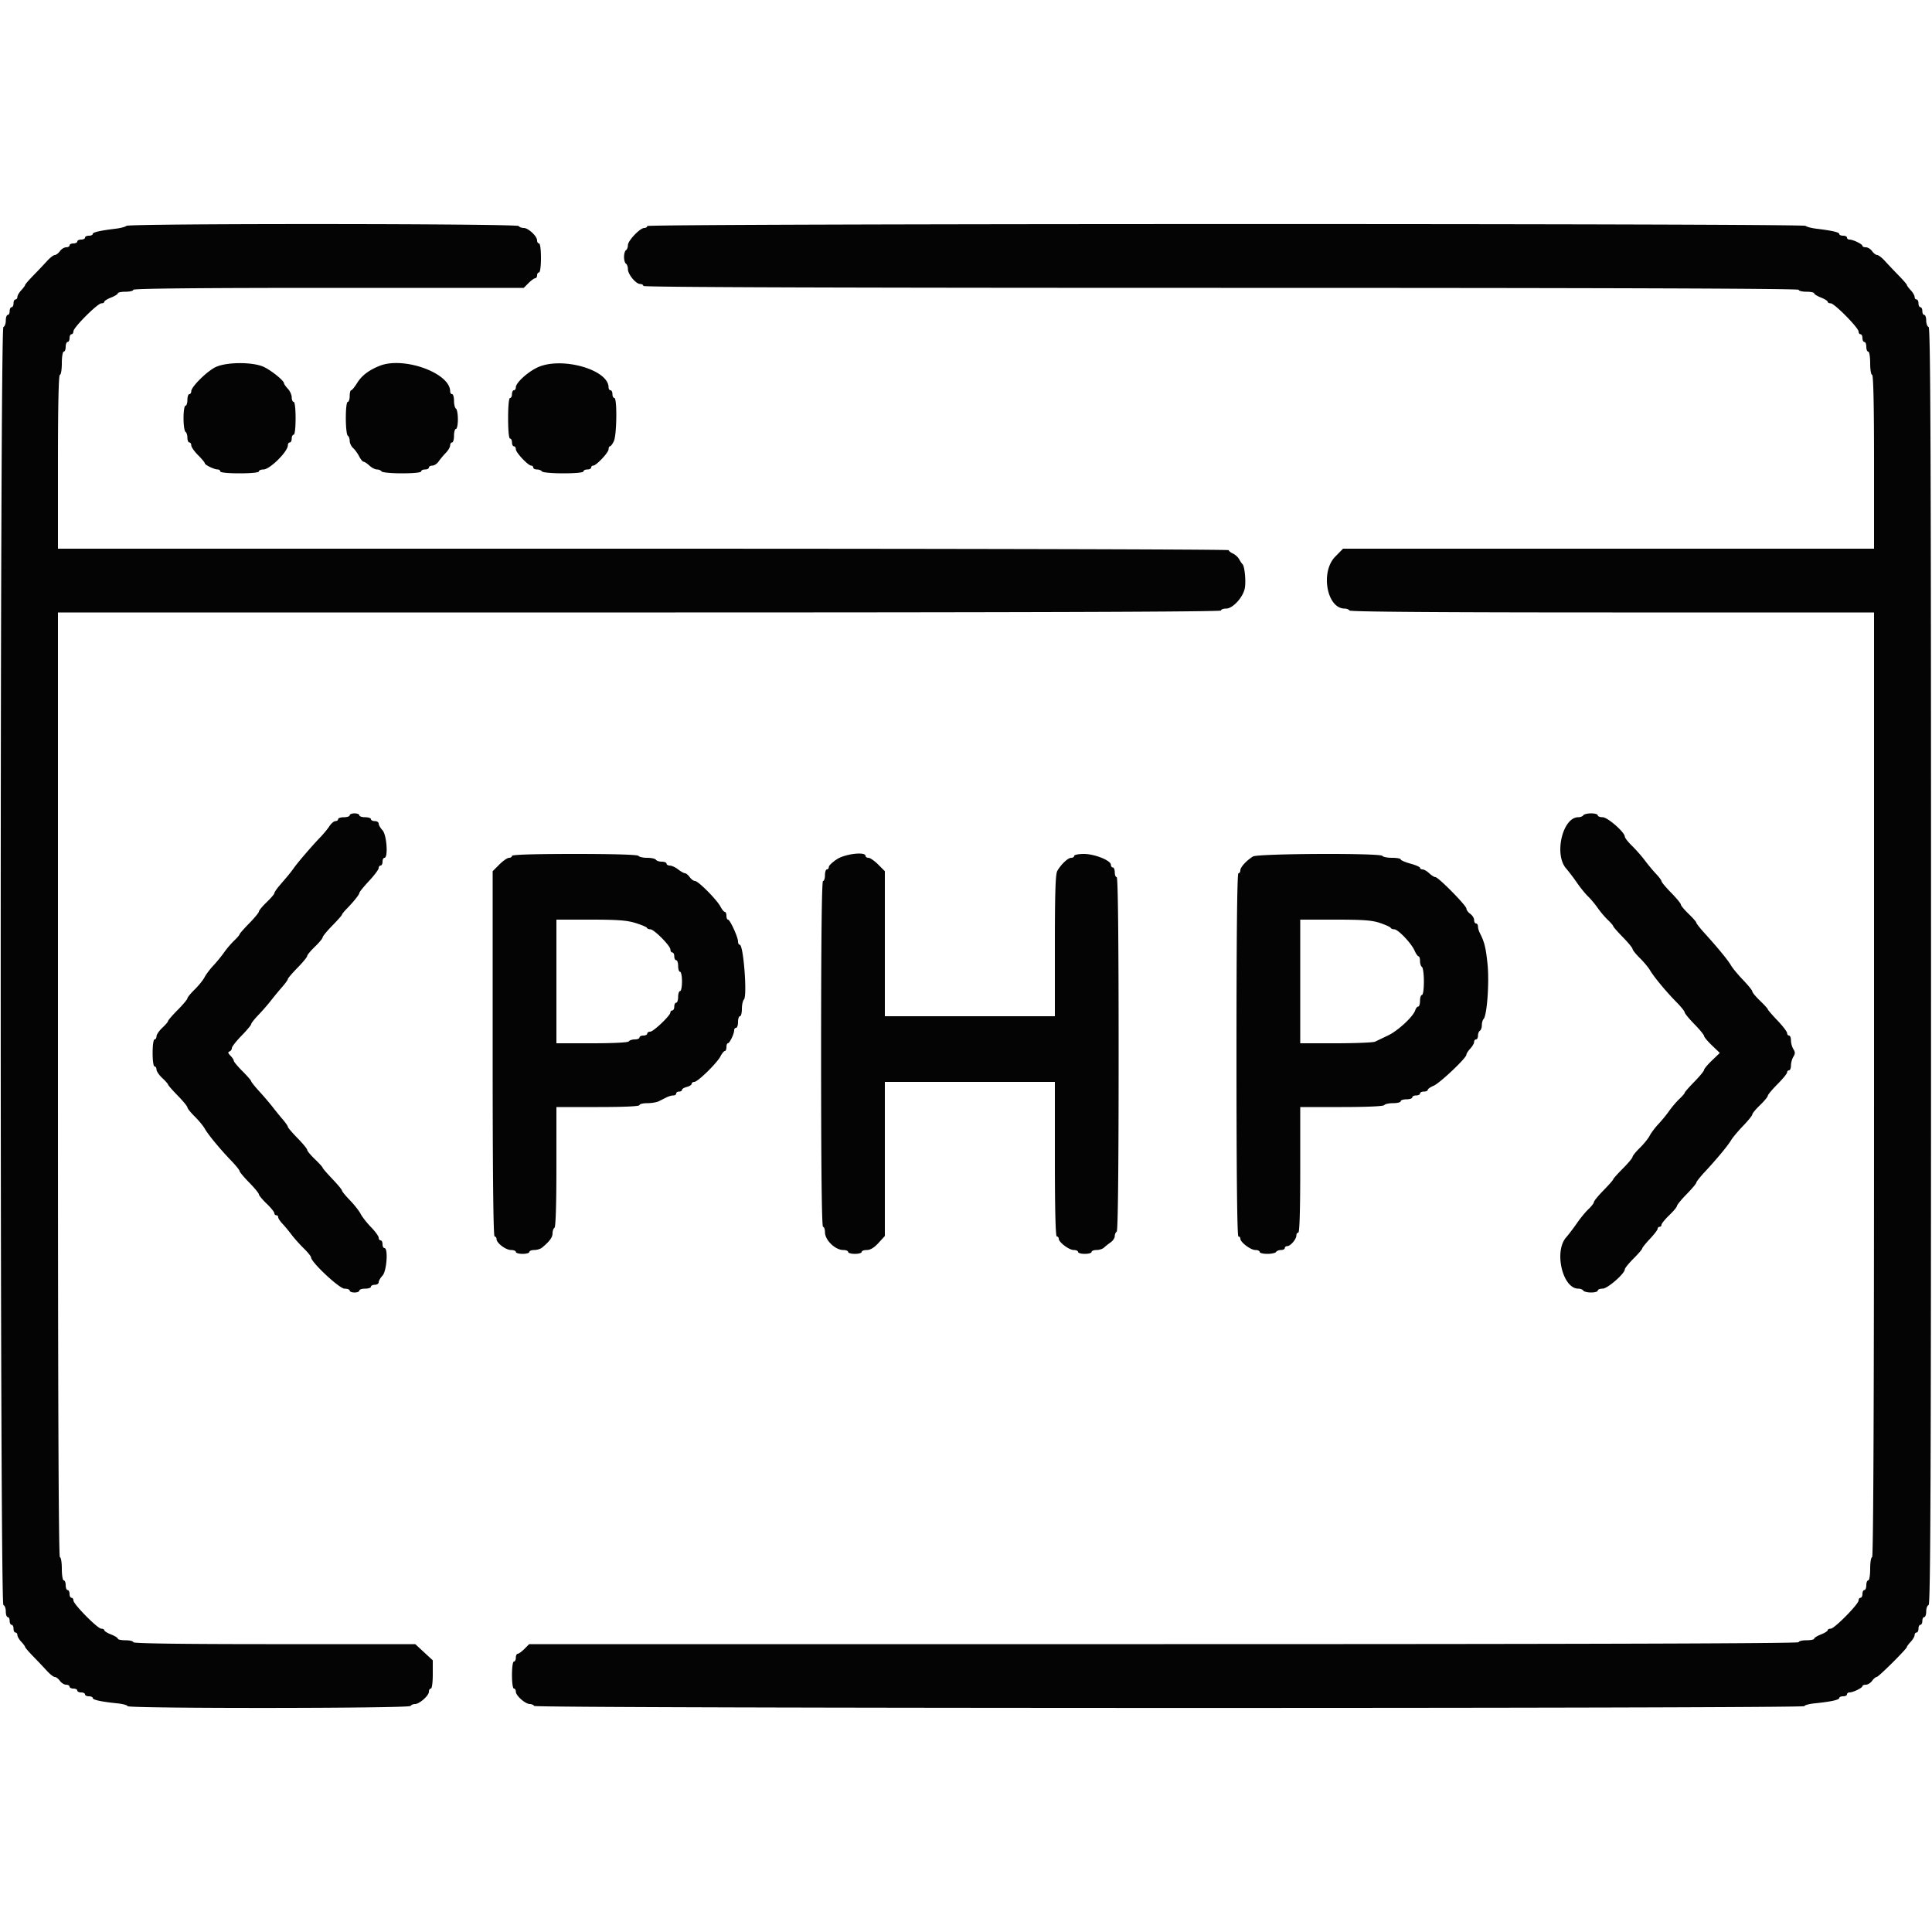 <svg xmlns="http://www.w3.org/2000/svg" width="400" height="400" viewBox="0 0 400 400"><path d="M26.18 46.761c-.209.199-1.19.461-2.18.582-3.343.409-4.8.743-4.8 1.101 0 .196-.36.356-.8.356s-.8.18-.8.4-.36.4-.8.4-.8.18-.8.4-.36.4-.8.4-.8.18-.8.4-.32.4-.712.4-.971.36-1.288.8-.792.8-1.054.8c-.263 0-.988.561-1.612 1.247-.624.685-1.899 2.031-2.834 2.989-.935.959-1.7 1.845-1.7 1.97s-.36.614-.8 1.086-.8 1.095-.8 1.383-.18.525-.4.525-.4.36-.4.8-.18.8-.4.8-.4.36-.4.8-.18.8-.4.8-.4.525-.4 1.167c0 .641-.225 1.241-.5 1.333-.736.245-.736 264.355 0 264.6.275.092.5.692.5 1.333 0 .642.18 1.167.4 1.167s.4.36.4.8.18.8.4.8.4.36.4.8.18.8.4.8.4.236.4.525c0 .288.36.911.8 1.383s.8.961.8 1.086.765 1.011 1.7 1.97c.935.958 2.21 2.304 2.834 2.989.624.686 1.349 1.247 1.612 1.247.262 0 .737.36 1.054.8s.897.8 1.288.8c.392 0 .712.18.712.4s.36.4.8.4.8.18.8.4.36.4.8.4.8.18.8.4.36.4.8.4.8.16.8.356c0 .384 1.76.766 5.1 1.105 1.155.117 2.1.376 2.1.576 0 .518 58.28.481 58.6-.037.136-.22.552-.4.924-.4.915-.001 2.876-1.737 2.876-2.547 0-.359.18-.653.4-.653.23 0 .4-1.241.4-2.924v-2.925l-1.811-1.675-1.81-1.676h-29.19c-19.193 0-29.189-.137-29.189-.4 0-.22-.72-.4-1.6-.4s-1.6-.146-1.6-.325-.63-.573-1.4-.875-1.4-.696-1.4-.875-.284-.325-.631-.325c-.766 0-5.769-5.07-5.769-5.846 0-.305-.18-.554-.4-.554s-.4-.36-.4-.8-.18-.8-.4-.8-.4-.45-.4-1-.18-1-.4-1c-.222 0-.4-1.067-.4-2.4s-.178-2.4-.4-2.4c-.266 0-.4-32.867-.4-97.8v-97.8h120.4c80 0 120.4-.134 120.4-.4 0-.22.471-.4 1.046-.4 1.417 0 3.585-2.403 3.896-4.318.242-1.495-.069-4.52-.503-4.882-.131-.11-.434-.56-.672-1s-.823-.978-1.3-1.195-.867-.532-.867-.7-54.54-.305-121.2-.305H12v-18c0-11.733.139-18 .4-18 .222 0 .4-1.067.4-2.4s.178-2.4.4-2.4c.22 0 .4-.45.4-1s.18-1 .4-1 .4-.36.4-.8.18-.8.4-.8.4-.273.4-.607c0-.792 5.001-5.793 5.793-5.793.334 0 .607-.146.607-.325s.63-.573 1.4-.875 1.4-.696 1.4-.875.72-.325 1.6-.325 1.6-.18 1.6-.4c0-.264 13.739-.4 40.418-.4h40.418l1-1c.55-.55 1.172-1 1.382-1s.382-.27.382-.6.18-.6.4-.6c.231 0 .4-1.267.4-3s-.169-3-.4-3c-.22 0-.4-.278-.4-.618 0-.881-1.817-2.582-2.758-2.582-.437 0-.906-.18-1.042-.4-.319-.517-80.677-.555-81.22-.039M134 46.8c0 .22-.276.4-.613.4-.886 0-3.387 2.632-3.387 3.563 0 .434-.18.901-.4 1.037s-.4.766-.4 1.4.18 1.264.4 1.4.4.642.4 1.124c.001 1.077 1.656 3.076 2.547 3.076.359 0 .653.18.653.4 0 .266 40.133.4 119.6.4s119.6.134 119.6.4c0 .22.72.4 1.6.4s1.6.146 1.6.325.63.573 1.4.875 1.4.696 1.4.875.284.325.631.325c.766 0 5.769 5.07 5.769 5.846 0 .305.18.554.4.554s.4.36.4.8.18.8.4.8.4.45.4 1 .18 1 .4 1c.222 0 .4 1.067.4 2.4s.178 2.4.4 2.4c.261 0 .4 6.267.4 18v18H278.062l-1.631 1.664c-3.098 3.16-1.715 10.736 1.959 10.736.419 0 .874.18 1.01.4.163.263 18.737.4 54.424.4H388v97.8c0 64.933-.134 97.8-.4 97.8-.222 0-.4 1.067-.4 2.4s-.178 2.4-.4 2.4c-.22 0-.4.45-.4 1s-.18 1-.4 1-.4.36-.4.8-.18.8-.4.8-.4.249-.4.554c0 .776-5.003 5.846-5.769 5.846-.347 0-.631.146-.631.325s-.63.573-1.4.875-1.4.696-1.4.875-.72.325-1.6.325-1.6.18-1.6.4c0 .266-44.073.4-131.418.4H109.564l-1 1c-.55.55-1.172 1-1.382 1s-.382.36-.382.8-.18.8-.4.8c-.229 0-.4 1.2-.4 2.8s.171 2.8.4 2.8c.22 0 .4.294.4.653 0 .81 1.961 2.546 2.876 2.547.372 0 .788.18.924.4.322.521 263 .558 263 .037 0-.2.945-.459 2.1-.576 3.34-.339 5.1-.721 5.1-1.105 0-.196.36-.356.8-.356s.8-.18.8-.4.234-.4.52-.4c.736 0 2.673-.941 2.677-1.3.002-.165.323-.3.715-.3s.971-.36 1.288-.8.744-.8.949-.8c.388 0 6.251-5.828 6.251-6.214 0-.121.36-.606.8-1.078s.8-1.095.8-1.383.18-.525.4-.525.4-.36.4-.8.18-.8.4-.8.4-.36.4-.8.18-.8.4-.8.4-.525.4-1.167c0-.641.225-1.241.5-1.333.399-.133.5-26.949.5-132.3s-.101-132.167-.5-132.3c-.275-.092-.5-.692-.5-1.333 0-.642-.18-1.167-.4-1.167s-.4-.36-.4-.8-.18-.8-.4-.8-.4-.36-.4-.8-.18-.8-.4-.8-.4-.236-.4-.525c0-.288-.36-.911-.8-1.383s-.8-.961-.8-1.086-.765-1.011-1.7-1.97c-.935-.958-2.21-2.304-2.834-2.989-.624-.686-1.349-1.247-1.612-1.247-.262 0-.737-.36-1.054-.8s-.897-.8-1.288-.8c-.392 0-.713-.135-.715-.3-.004-.359-1.941-1.3-2.677-1.3-.286 0-.52-.18-.52-.4s-.36-.4-.8-.4-.8-.16-.8-.356c0-.358-1.457-.692-4.8-1.101-.99-.121-1.971-.383-2.18-.582-.546-.519-239.82-.48-239.82.039M44.6 76.024c-1.816.9-5 4.068-5 4.975 0 .33-.18.601-.4.601s-.4.54-.4 1.2-.18 1.2-.4 1.2c-.225 0-.4 1.125-.4 2.576 0 1.417.18 2.688.4 2.824s.4.687.4 1.224.18.976.4.976.4.276.4.613c0 .338.63 1.244 1.4 2.014s1.401 1.529 1.403 1.686c.004.349 1.955 1.287 2.677 1.287.286 0 .52.18.52.4 0 .24 1.6.4 4 .4s4-.16 4-.4c0-.22.425-.4.944-.4 1.318 0 5.056-3.7 5.056-5.005 0-.327.18-.595.4-.595s.4-.36.4-.8.18-.8.4-.8c.235 0 .4-1.4.4-3.4s-.165-3.4-.4-3.4c-.22 0-.4-.416-.4-.925 0-.508-.36-1.311-.8-1.783s-.8-.985-.8-1.14c0-.543-2.618-2.657-4.2-3.392-2.288-1.062-7.798-1.026-10 .064m34-.283c-2.233.894-3.709 2.018-4.651 3.541-.516.835-1.075 1.518-1.243 1.518s-.306.54-.306 1.2-.18 1.2-.4 1.2c-.235 0-.4 1.392-.4 3.376 0 1.857.18 3.488.4 3.624s.4.62.4 1.077.316 1.12.703 1.476.957 1.142 1.267 1.747c.311.605.722 1.1.914 1.1s.736.36 1.208.8 1.174.8 1.56.8c.385 0 .812.18.948.4.138.223 2.004.4 4.224.4 2.384 0 3.976-.16 3.976-.4 0-.22.36-.4.8-.4s.8-.18.8-.4.32-.4.712-.4.976-.385 1.3-.855c.323-.471.993-1.272 1.488-1.782s.9-1.205.9-1.545.18-.618.4-.618.4-.63.4-1.4.18-1.4.4-1.4.4-.889.4-1.976-.18-2.088-.4-2.224-.4-.867-.4-1.624-.18-1.376-.4-1.376-.4-.265-.4-.589c0-3.783-9.63-7.259-14.6-5.27m32.6.369c-2.052.991-4.4 3.167-4.4 4.077 0 .337-.18.613-.4.613s-.4.36-.4.8-.18.8-.4.8c-.241 0-.4 1.667-.4 4.2s.159 4.2.4 4.2c.22 0 .4.36.4.8s.18.8.4.8.4.276.4.613c0 .686 2.542 3.387 3.187 3.387.227 0 .413.18.413.4s.349.4.776.4.888.18 1.024.4c.139.225 2.071.4 4.424.4 2.517 0 4.176-.159 4.176-.4 0-.22.36-.4.8-.4s.8-.18.8-.4.186-.4.413-.4c.645 0 3.187-2.701 3.187-3.387 0-.337.135-.614.3-.616s.525-.488.8-1.08c.606-1.304.691-8.917.1-8.917-.22 0-.4-.36-.4-.8s-.18-.8-.4-.8-.4-.27-.4-.599c0-3.72-9.902-6.458-14.8-4.091M72.4 168.8c0 .22-.54.4-1.2.4s-1.2.18-1.2.4-.249.4-.554.4-.868.479-1.252 1.065-1.26 1.645-1.946 2.354c-1.617 1.668-4.619 5.161-5.411 6.295a27 27 0 0 1-1.305 1.686l-1.708 2c-.563.66-1.023 1.349-1.024 1.531 0 .183-.72 1.023-1.6 1.869s-1.6 1.713-1.6 1.928-.9 1.31-2 2.433c-1.1 1.124-2 2.15-2 2.281 0 .13-.502.714-1.115 1.298-.614.583-1.558 1.69-2.097 2.46-.54.77-1.544 1.997-2.232 2.727-.687.73-1.499 1.81-1.803 2.4s-1.228 1.734-2.053 2.542-1.5 1.632-1.5 1.832c0 .199-.9 1.272-2 2.384s-2 2.15-2 2.308-.54.79-1.2 1.407-1.2 1.409-1.2 1.76c0 .352-.18.64-.4.64-.229 0-.4 1.2-.4 2.8s.171 2.8.4 2.8c.22 0 .4.288.4.64 0 .351.54 1.143 1.2 1.76s1.2 1.228 1.2 1.358.9 1.157 2 2.281c1.1 1.123 2 2.218 2 2.433s.675 1.057 1.5 1.871 1.77 1.957 2.1 2.54c.719 1.268 3.161 4.224 5.5 6.655.935.972 1.7 1.923 1.7 2.113s.9 1.264 2 2.388 2 2.218 2 2.433.72 1.082 1.6 1.928 1.6 1.731 1.6 1.969c0 .237.18.431.4.431s.4.188.4.417.378.814.841 1.3 1.317 1.513 1.9 2.283c.582.77 1.734 2.061 2.559 2.869.825.807 1.5 1.642 1.5 1.855 0 .991 5.86 6.476 6.919 6.476.595 0 1.081.18 1.081.4s.45.4 1 .4 1-.18 1-.4.54-.4 1.2-.4 1.2-.18 1.2-.4.36-.4.8-.4.8-.236.8-.525c0-.288.36-.911.8-1.383.866-.929 1.2-5.692.4-5.692-.22 0-.4-.36-.4-.8s-.18-.8-.4-.8-.4-.248-.4-.552c0-.303-.71-1.283-1.579-2.178-.868-.895-1.844-2.14-2.168-2.768s-1.324-1.897-2.222-2.822c-.897-.924-1.631-1.821-1.631-1.993s-.9-1.256-2-2.409-2-2.197-2-2.319-.72-.913-1.6-1.759-1.6-1.713-1.6-1.928-.9-1.31-2-2.433c-1.1-1.124-2-2.177-2-2.341-.001-.164-.466-.838-1.034-1.498a73 73 0 0 1-2.1-2.584c-.586-.761-1.831-2.219-2.766-3.241s-1.7-1.979-1.7-2.127-.81-1.079-1.8-2.069-1.8-1.962-1.8-2.161c0-.198-.313-.674-.696-1.057-.501-.501-.557-.743-.2-.862a.78.78 0 0 0 .496-.692c0-.289.9-1.445 2-2.568 1.1-1.124 2-2.2 2-2.393s.675-1.052 1.5-1.91 1.982-2.185 2.572-2.948a71 71 0 0 1 2.299-2.788c.675-.77 1.228-1.534 1.228-1.698.001-.164.901-1.217 2.001-2.341 1.1-1.123 2-2.218 2-2.433s.72-1.082 1.6-1.928 1.6-1.713 1.6-1.928.9-1.31 2-2.433c1.1-1.124 2-2.14 2-2.259s.405-.632.9-1.139c1.528-1.567 2.7-3.032 2.7-3.373 0-.18.9-1.29 2-2.468s2-2.38 2-2.671.18-.529.4-.529.4-.36.4-.8.18-.8.4-.8c.8 0 .466-4.763-.4-5.692-.44-.472-.8-1.095-.8-1.383s-.36-.525-.8-.525-.8-.18-.8-.4-.54-.4-1.2-.4-1.2-.18-1.2-.4-.45-.4-1-.4-1 .18-1 .4m255.4 0c-.136.22-.603.4-1.037.4-3.236 0-5.061 7.672-2.521 10.6.573.66 1.598 2.01 2.278 3 .681.99 1.704 2.25 2.274 2.8s1.473 1.63 2.006 2.4 1.471 1.877 2.085 2.46c.613.584 1.115 1.168 1.115 1.298s.9 1.157 2 2.281c1.1 1.123 2 2.218 2 2.433s.675 1.057 1.5 1.871 1.77 1.945 2.1 2.513c.795 1.367 3.39 4.497 5.5 6.634.935.947 1.7 1.898 1.7 2.114s.9 1.311 2 2.435c1.1 1.123 2 2.218 2 2.433s.735 1.097 1.633 1.959l1.632 1.569-1.632 1.569c-.898.862-1.633 1.744-1.633 1.959s-.9 1.31-2 2.433c-1.1 1.124-2 2.15-2 2.281 0 .13-.502.714-1.115 1.298-.614.583-1.558 1.69-2.097 2.46-.54.77-1.544 1.997-2.232 2.727-.687.73-1.499 1.81-1.803 2.4s-1.228 1.734-2.053 2.542-1.5 1.643-1.5 1.856-.9 1.293-2 2.399c-1.1 1.105-2 2.114-2 2.241s-.9 1.15-2 2.274c-1.1 1.123-2 2.222-2 2.441s-.505.876-1.121 1.46c-.617.583-1.678 1.87-2.359 2.86-.68.99-1.705 2.34-2.278 3-2.54 2.928-.715 10.6 2.521 10.6.434 0 .901.18 1.037.4s.867.4 1.624.4 1.376-.18 1.376-.4.455-.4 1.011-.4c1.016 0 4.589-3.114 4.589-4 0-.232.81-1.231 1.8-2.221s1.8-1.931 1.8-2.092c0-.16.72-1.056 1.6-1.99s1.6-1.878 1.6-2.098.18-.399.4-.399.4-.194.4-.431c0-.238.72-1.123 1.6-1.969s1.6-1.713 1.6-1.928.9-1.31 2-2.433c1.1-1.124 2-2.193 2-2.377s.765-1.158 1.7-2.165c2.553-2.747 4.827-5.486 5.5-6.622.33-.557 1.455-1.9 2.5-2.984s1.9-2.148 1.9-2.363.72-1.082 1.6-1.928 1.6-1.712 1.6-1.925.9-1.293 2-2.399c1.1-1.105 2-2.205 2-2.443s.18-.433.4-.433.4-.452.4-1.005.223-1.363.496-1.8c.395-.633.395-.957 0-1.59-.273-.437-.496-1.247-.496-1.8s-.18-1.005-.4-1.005-.4-.231-.4-.513c0-.281-.9-1.456-2-2.609s-2-2.197-2-2.319-.72-.913-1.6-1.759-1.6-1.713-1.6-1.928-.855-1.278-1.9-2.363-2.17-2.439-2.5-3.011c-.638-1.106-2.714-3.637-5.5-6.708-.935-1.03-1.7-2.003-1.7-2.163s-.72-.981-1.6-1.827-1.6-1.713-1.6-1.928-.9-1.31-2-2.433c-1.1-1.124-2-2.195-2-2.382 0-.186-.497-.86-1.105-1.498-.608-.637-1.643-1.879-2.3-2.759s-1.87-2.261-2.695-3.069-1.5-1.667-1.5-1.91c0-.902-3.56-4.021-4.589-4.021-.556 0-1.011-.18-1.011-.4s-.619-.4-1.376-.4-1.488.18-1.624.4M106 177.2c0 .22-.276.4-.613.4-.338 0-1.238.624-2 1.387L102 180.373v37.814c0 24.942.136 37.813.4 37.813.22 0 .4.238.4.528 0 .831 1.904 2.272 3.003 2.272.548 0 .997.18.997.4s.63.4 1.4.4 1.4-.18 1.4-.4.458-.4 1.017-.4 1.288-.225 1.619-.5c1.553-1.289 2.164-2.123 2.164-2.952 0-.495.18-1.012.4-1.148.253-.156.4-4.804.4-12.624V229.2h8.6c5.467 0 8.6-.146 8.6-.4 0-.22.722-.4 1.605-.4s1.963-.18 2.4-.4l1.59-.8c.437-.22 1.067-.4 1.4-.4s.605-.18.605-.4.27-.4.6-.4.6-.16.6-.357.45-.469 1-.607 1-.428 1-.644c0-.215.246-.392.546-.392.716 0 4.693-3.888 5.422-5.3.312-.605.717-1.1.9-1.1.182 0 .332-.36.332-.8s.135-.801.3-.803c.359-.004 1.3-1.941 1.3-2.677 0-.286.18-.52.4-.52s.4-.54.4-1.2.18-1.2.4-1.2.4-.684.4-1.52.193-1.713.43-1.95c.712-.712-.103-11.33-.87-11.33-.198 0-.36-.302-.36-.672 0-.904-1.658-4.528-2.071-4.528-.181 0-.329-.36-.329-.8s-.15-.8-.332-.8-.588-.492-.9-1.094c-.737-1.42-4.597-5.306-5.271-5.306-.286 0-.78-.36-1.097-.8s-.762-.804-.988-.809c-.227-.005-.862-.361-1.412-.791s-1.315-.786-1.7-.791-.7-.189-.7-.409-.439-.4-.976-.4-1.088-.18-1.224-.4-.946-.4-1.8-.4-1.664-.18-1.8-.4c-.157-.253-5.004-.4-13.224-.4-8.384 0-12.976.142-12.976.4m67.28.689c-.924.6-1.68 1.32-1.68 1.6 0 .281-.18.511-.4.511s-.4.54-.4 1.2-.18 1.2-.4 1.2c-.264 0-.4 12.2-.4 35.8s.136 35.8.4 35.8c.22 0 .4.506.4 1.125 0 1.614 2.121 3.675 3.783 3.675.559 0 1.017.18 1.017.4s.63.4 1.4.4 1.4-.18 1.4-.4.482-.4 1.072-.4c.72 0 1.506-.475 2.4-1.45l1.328-1.451V224h35.2v16c0 10.4.14 16 .4 16 .22 0 .4.204.4.453 0 .737 2.125 2.346 3.1 2.347.495 0 .9.18.9.4s.63.4 1.4.4 1.4-.18 1.4-.4.463-.4 1.029-.4 1.263-.225 1.551-.5c.287-.275.904-.765 1.371-1.088s.849-.898.849-1.277.18-.799.4-.935c.262-.162.4-12.871.4-36.824 0-24.117-.136-36.576-.4-36.576-.22 0-.4-.45-.4-1s-.18-1-.4-1-.4-.25-.4-.556c0-.895-3.364-2.244-5.596-2.244-1.102 0-2.004.18-2.004.4s-.278.4-.618.4c-.674 0-2.09 1.335-2.882 2.717-.375.654-.5 4.525-.5 15.478V210.4h-35.2v-30.027l-1.387-1.386c-.762-.763-1.662-1.387-2-1.387-.337 0-.613-.18-.613-.4 0-.916-4.198-.427-5.92.689m86.144-.565c-1.348.827-2.624 2.216-2.624 2.858 0 .34-.18.618-.4.618-.264 0-.4 12.8-.4 37.6s.136 37.6.4 37.6c.22 0 .4.204.4.453 0 .737 2.125 2.346 3.1 2.347.495 0 .9.18.9.4s.709.4 1.576.4 1.688-.18 1.824-.4.597-.4 1.024-.4.776-.18.776-.4.23-.4.511-.4c.66 0 1.889-1.434 1.889-2.205 0-.327.18-.595.4-.595.258 0 .4-4.6.4-13v-13h8.576c5.287 0 8.672-.153 8.824-.4.136-.22.957-.4 1.824-.4s1.576-.18 1.576-.4.54-.4 1.2-.4 1.2-.18 1.2-.4.36-.4.8-.4.8-.18.8-.4.36-.4.8-.4.8-.158.8-.351c0-.194.546-.578 1.213-.854 1.284-.532 6.787-5.741 6.787-6.425 0-.222.36-.79.8-1.262s.8-1.095.8-1.383.18-.525.4-.525.4-.349.4-.776.18-.888.4-1.024.4-.651.4-1.144.16-1.067.356-1.276c.728-.778 1.216-7.667.812-11.475-.361-3.405-.627-4.457-1.615-6.4-.194-.382-.353-.967-.353-1.3s-.18-.605-.4-.605-.4-.32-.4-.712-.36-.971-.8-1.288-.8-.81-.8-1.095c0-.618-5.801-6.505-6.41-6.505-.233 0-.81-.36-1.282-.8s-1.095-.8-1.383-.8-.525-.147-.525-.328c0-.18-.9-.572-2-.872s-2-.692-2-.872-.799-.328-1.776-.328-1.888-.18-2.024-.4c-.375-.608-25.776-.49-26.776.124m-127.859 13.77c1.229.382 2.295.832 2.368 1 .074.168.393.306.711.306.769 0 4.156 3.414 4.156 4.189 0 .336.18.611.4.611s.4.36.4.8.18.8.4.8.4.54.4 1.2.18 1.2.4 1.2.4.9.4 2-.18 2-.4 2-.4.54-.4 1.2-.18 1.2-.4 1.2-.4.36-.4.8-.18.8-.4.8-.4.185-.4.411c0 .646-3.511 3.989-4.189 3.989-.336 0-.611.18-.611.4s-.36.4-.8.4-.8.18-.8.4-.439.4-.976.4-1.088.18-1.224.4c-.15.243-3.137.4-7.624.4H115.2v-25.6h7.065c5.581 0 7.534.146 9.3.694m154.181.006c1.13.385 2.114.835 2.187 1 .074.165.403.3.732.3.785 0 3.519 2.863 4.197 4.396.293.662.669 1.204.836 1.204s.302.439.302.976.18 1.088.4 1.224.4 1.497.4 3.024c0 1.584-.172 2.776-.4 2.776-.22 0-.4.54-.4 1.2s-.168 1.2-.373 1.2-.48.336-.61.747c-.42 1.323-3.558 4.241-5.617 5.224-1.1.525-2.313 1.107-2.695 1.292s-4.027.337-8.1.337H269.2v-25.6h7.246c5.853 0 7.642.135 9.3.7" fill="#040404" fill-rule="evenodd"/></svg>